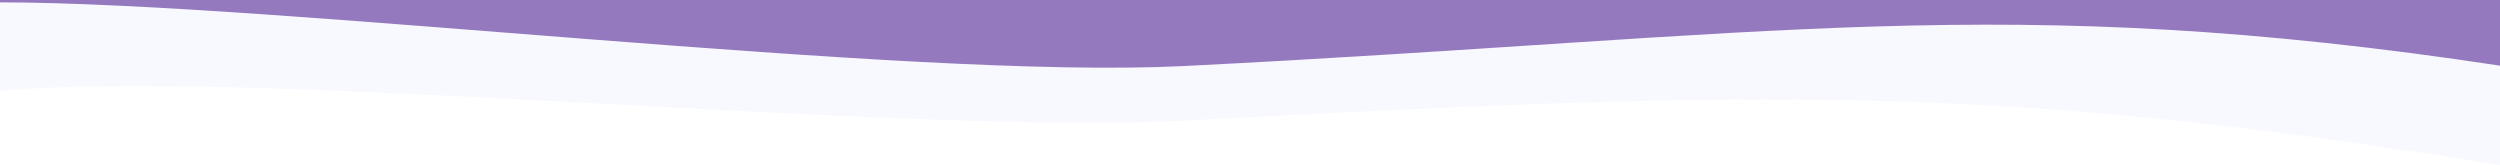 <svg width="1920" height="127" viewBox="0 0 1920 127" fill="none" xmlns="http://www.w3.org/2000/svg">
    <path d="M0 -378.63C426 -409.259 763.923 -254.847 1266.5 -344.285C1451 -377.118 1696.5 -393.363 1922 -410V127C1537.5 64.716 1362.45 68.472 909 92.655C696.644 103.981 192 51.951 0 69.759V-378.63Z" fill="#B7BDFB" fill-opacity="0.1"/>
    <path d="M0 -423.573C426 -452.305 763.923 -307.46 1266.5 -391.357C1451 -422.156 1696.5 -437.394 1922 -453V50.728C1537.5 -7.697 1362.45 28.043 909 50.728C696.644 61.352 213.413 1.941 0 1.806V-423.573Z" fill="#9479BE"/>
</svg>
